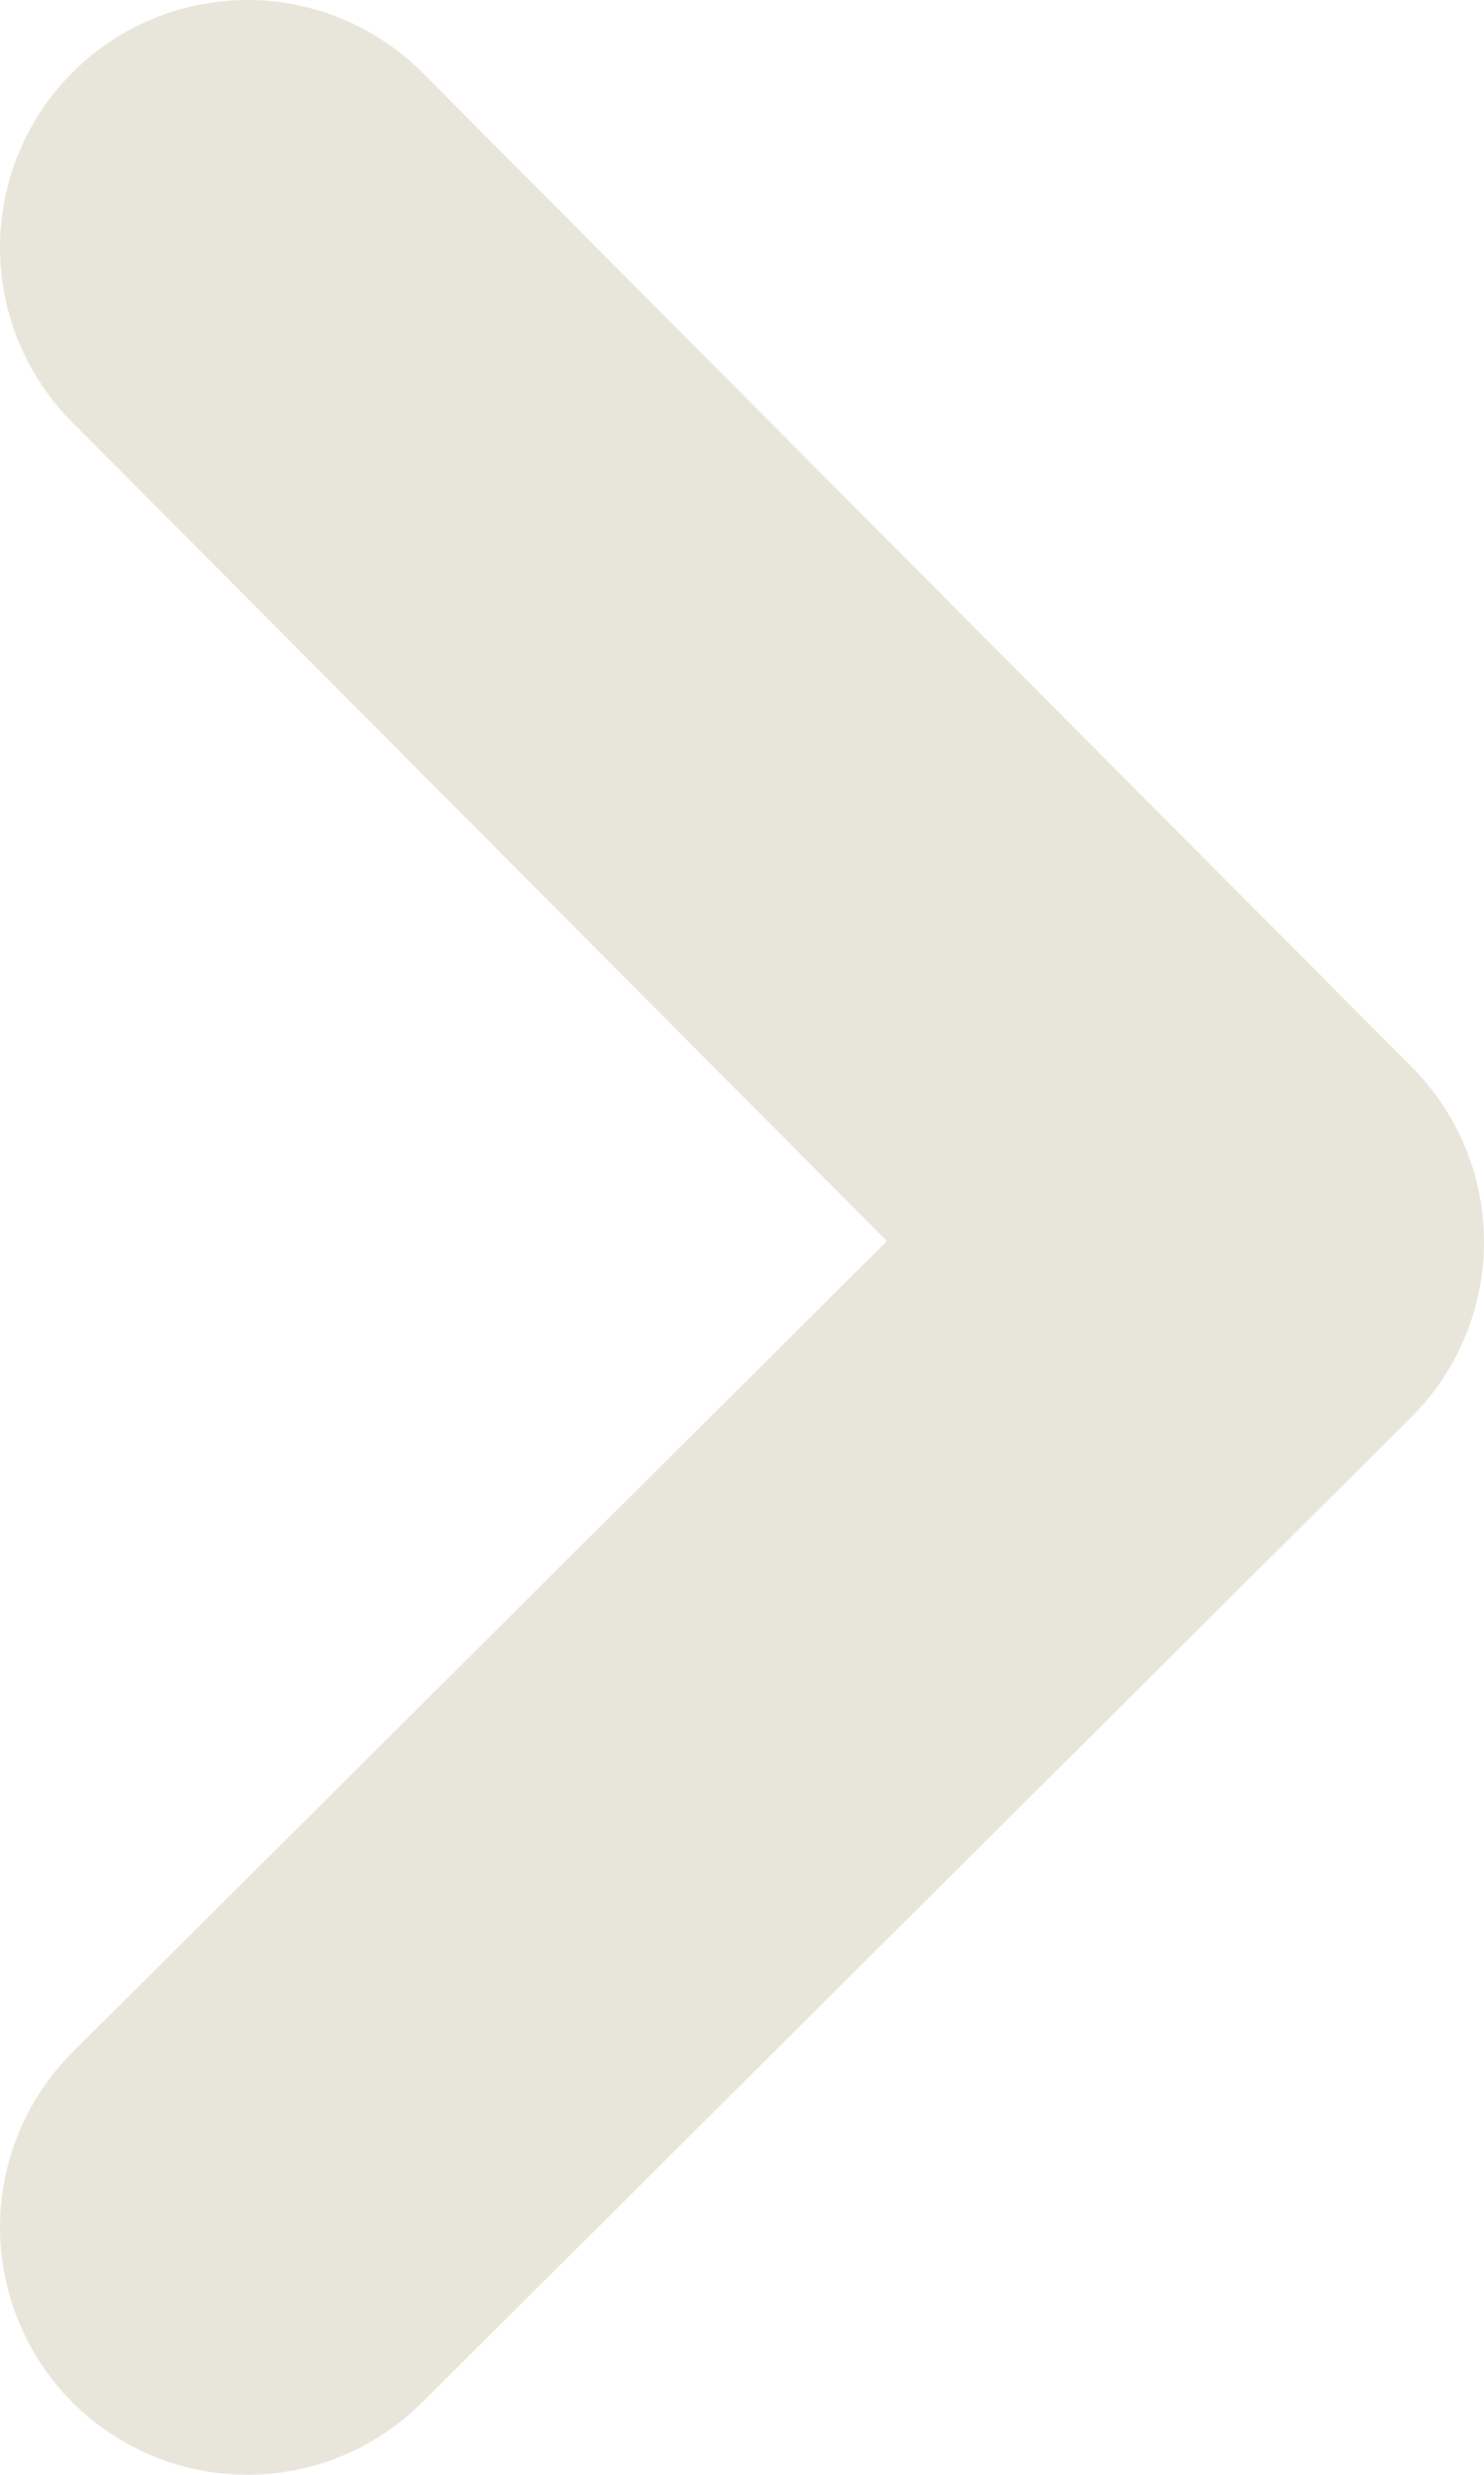 <svg width="6" height="10" viewBox="0 0 6 10" fill="none" xmlns="http://www.w3.org/2000/svg">
<path d="M1 9L5 5.018L1 1" stroke="#E8E5DB" stroke-width="2" stroke-linecap="round" stroke-linejoin="round"/>
</svg>
